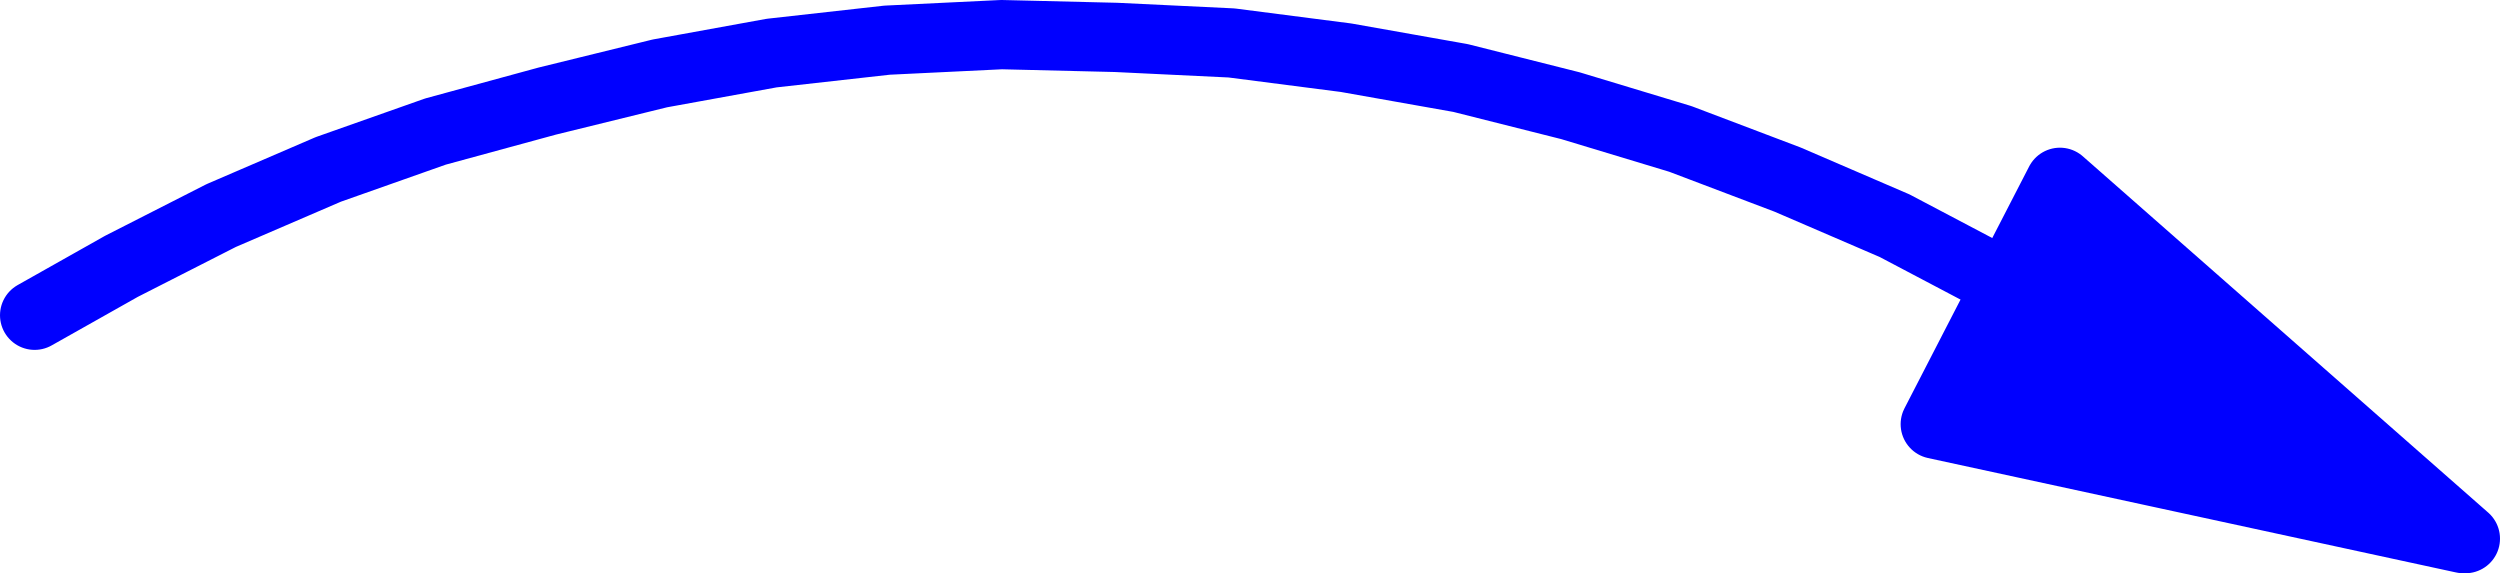 <?xml version="1.0" encoding="UTF-8" standalone="no"?>
<svg
   version="1.0"
   width="115.742mm"
   height="26.541mm"
   id="svg4"
   sodipodi:docname="Force or Motion 2.wmf"
   xmlns:inkscape="http://www.inkscape.org/namespaces/inkscape"
   xmlns:sodipodi="http://sodipodi.sourceforge.net/DTD/sodipodi-0.dtd"
   xmlns="http://www.w3.org/2000/svg"
   xmlns:svg="http://www.w3.org/2000/svg">
  <sodipodi:namedview
     id="namedview4"
     pagecolor="#ffffff"
     bordercolor="#000000"
     borderopacity="0.25"
     inkscape:showpageshadow="2"
     inkscape:pageopacity="0.0"
     inkscape:pagecheckerboard="0"
     inkscape:deskcolor="#d1d1d1"
     inkscape:document-units="mm" />
  <defs
     id="defs1">
    <pattern
       id="WMFhbasepattern"
       patternUnits="userSpaceOnUse"
       width="6"
       height="6"
       x="0"
       y="0" />
  </defs>
  <path
     style="fill:none;stroke:#000000;stroke-width:0.808px;stroke-linecap:round;stroke-linejoin:round;stroke-miterlimit:4;stroke-dasharray:none;stroke-opacity:1"
     d="M 349.298,48.863 331.522,39.495 312.776,31.419 294.031,24.312 274.8,18.497 255.57,13.652 235.532,10.098 215.493,7.514 195.293,6.545 175.255,6.06 155.217,7.029 135.017,9.29 115.463,12.844 95.748,17.69 76.194,23.02 57.449,29.642 38.703,37.718 21.25,46.602 6.06,55.163"
     id="path1" />
  <path
     style="fill:none;stroke:#0000ff;stroke-width:12.12px;stroke-linecap:round;stroke-linejoin:round;stroke-miterlimit:4;stroke-dasharray:none;stroke-opacity:1"
     d="M 349.298,48.863 331.522,39.495 312.776,31.419 294.031,24.312 274.8,18.497 255.57,13.652 235.532,10.098 215.493,7.514 195.293,6.545 175.255,6.06 155.217,7.029 135.017,9.29 115.463,12.844 95.748,17.69 76.194,23.02 57.449,29.642 38.703,37.718 21.25,46.602 6.06,55.163"
     id="path2" />
  <path
     style="fill:#0000ff;fill-opacity:1;fill-rule:evenodd;stroke:none"
     d="m 431.068,94.251 -92.435,-20.029 21.816,-42.319 70.942,62.348 v 0 z"
     id="path3" />
  <path
     style="fill:none;stroke:#0000ff;stroke-width:12.12px;stroke-linecap:round;stroke-linejoin:round;stroke-miterlimit:4;stroke-dasharray:none;stroke-opacity:1"
     d="m 431.068,94.251 -92.435,-20.029 21.816,-42.319 70.942,62.348 v 0"
     id="path4" />
</svg>
